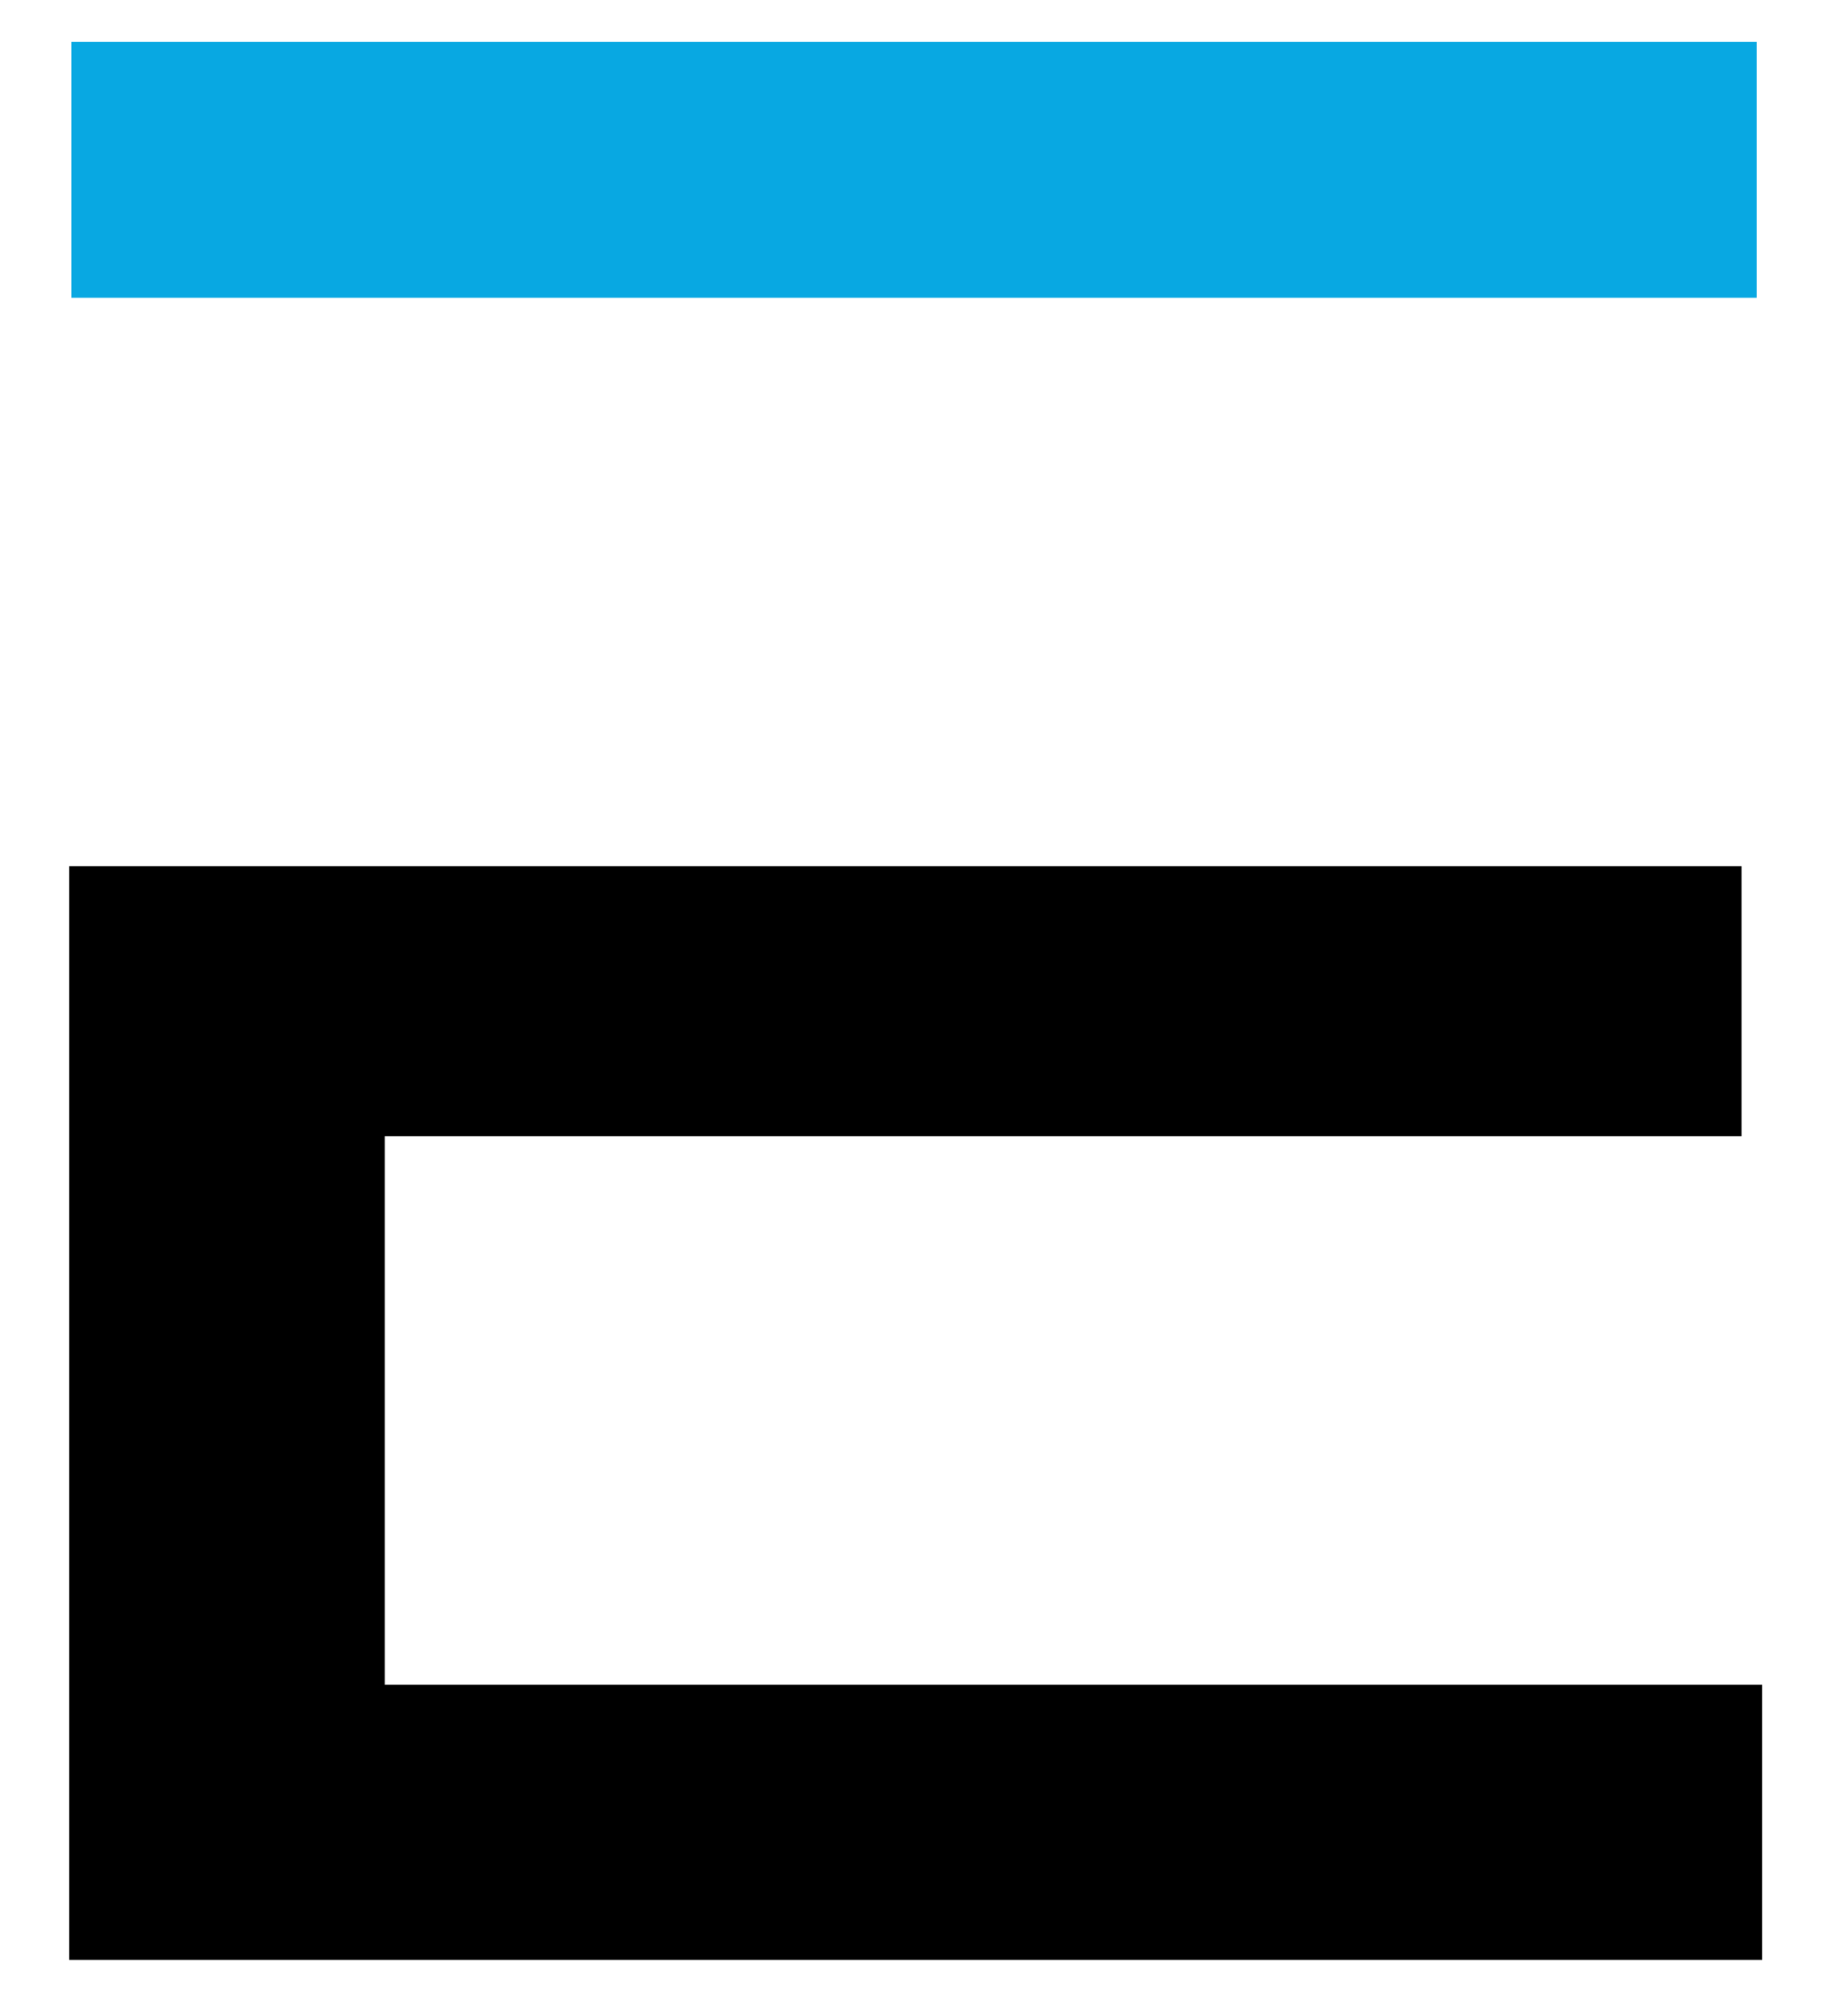 <?xml version="1.0" encoding="UTF-8"?>
<svg xmlns="http://www.w3.org/2000/svg" width="21" height="23" viewBox="0 0 21 23" fill="none">
  <path d="M0.814 3.397V0.477H20.049V3.397H0.814Z" fill="#08A8E2"></path>
  <path d="M0.79 9.882H19.876V12.963H4.391V19.22H20.111V22.359H0.79V9.884V9.882Z" fill="black"></path>
</svg>
